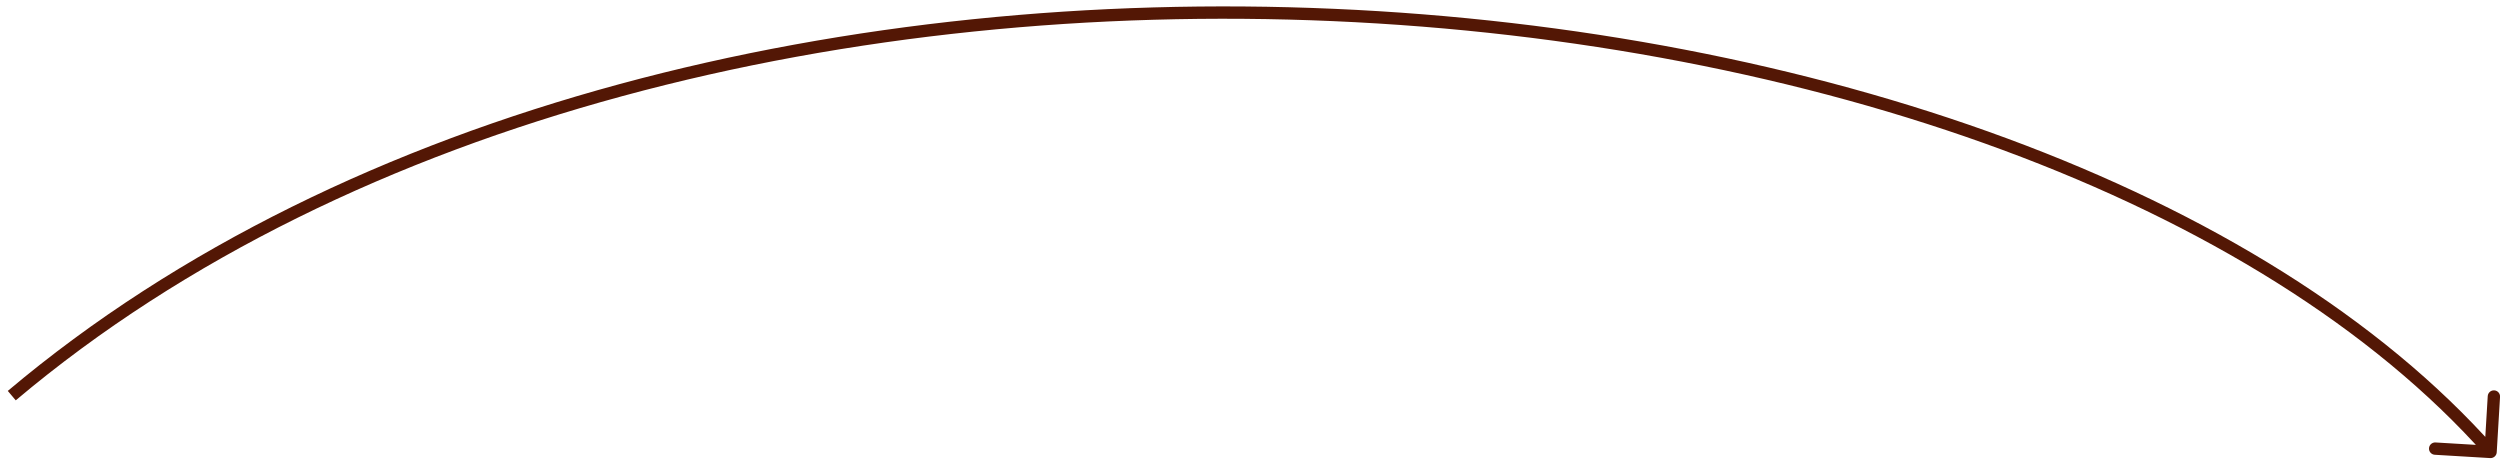 <?xml version="1.0" encoding="UTF-8"?> <svg xmlns="http://www.w3.org/2000/svg" width="304" height="56" viewBox="0 0 304 56" fill="none"><path d="M302.809 55.703C303.222 55.727 303.578 55.412 303.602 54.999L304.005 48.261C304.03 47.847 303.714 47.492 303.301 47.468C302.888 47.443 302.532 47.758 302.508 48.171L302.15 54.161L296.16 53.803C295.747 53.778 295.392 54.093 295.367 54.507C295.342 54.92 295.657 55.275 296.071 55.3L302.809 55.703ZM1.915 48.682C43.008 14.039 104.19 0.032 162.128 2.57C220.086 5.109 274.559 24.192 302.293 55.452L303.415 54.456C275.295 22.762 220.341 3.618 162.193 1.071C104.026 -1.477 42.424 12.569 0.948 47.535L1.915 48.682Z" fill="#531705"></path></svg> 